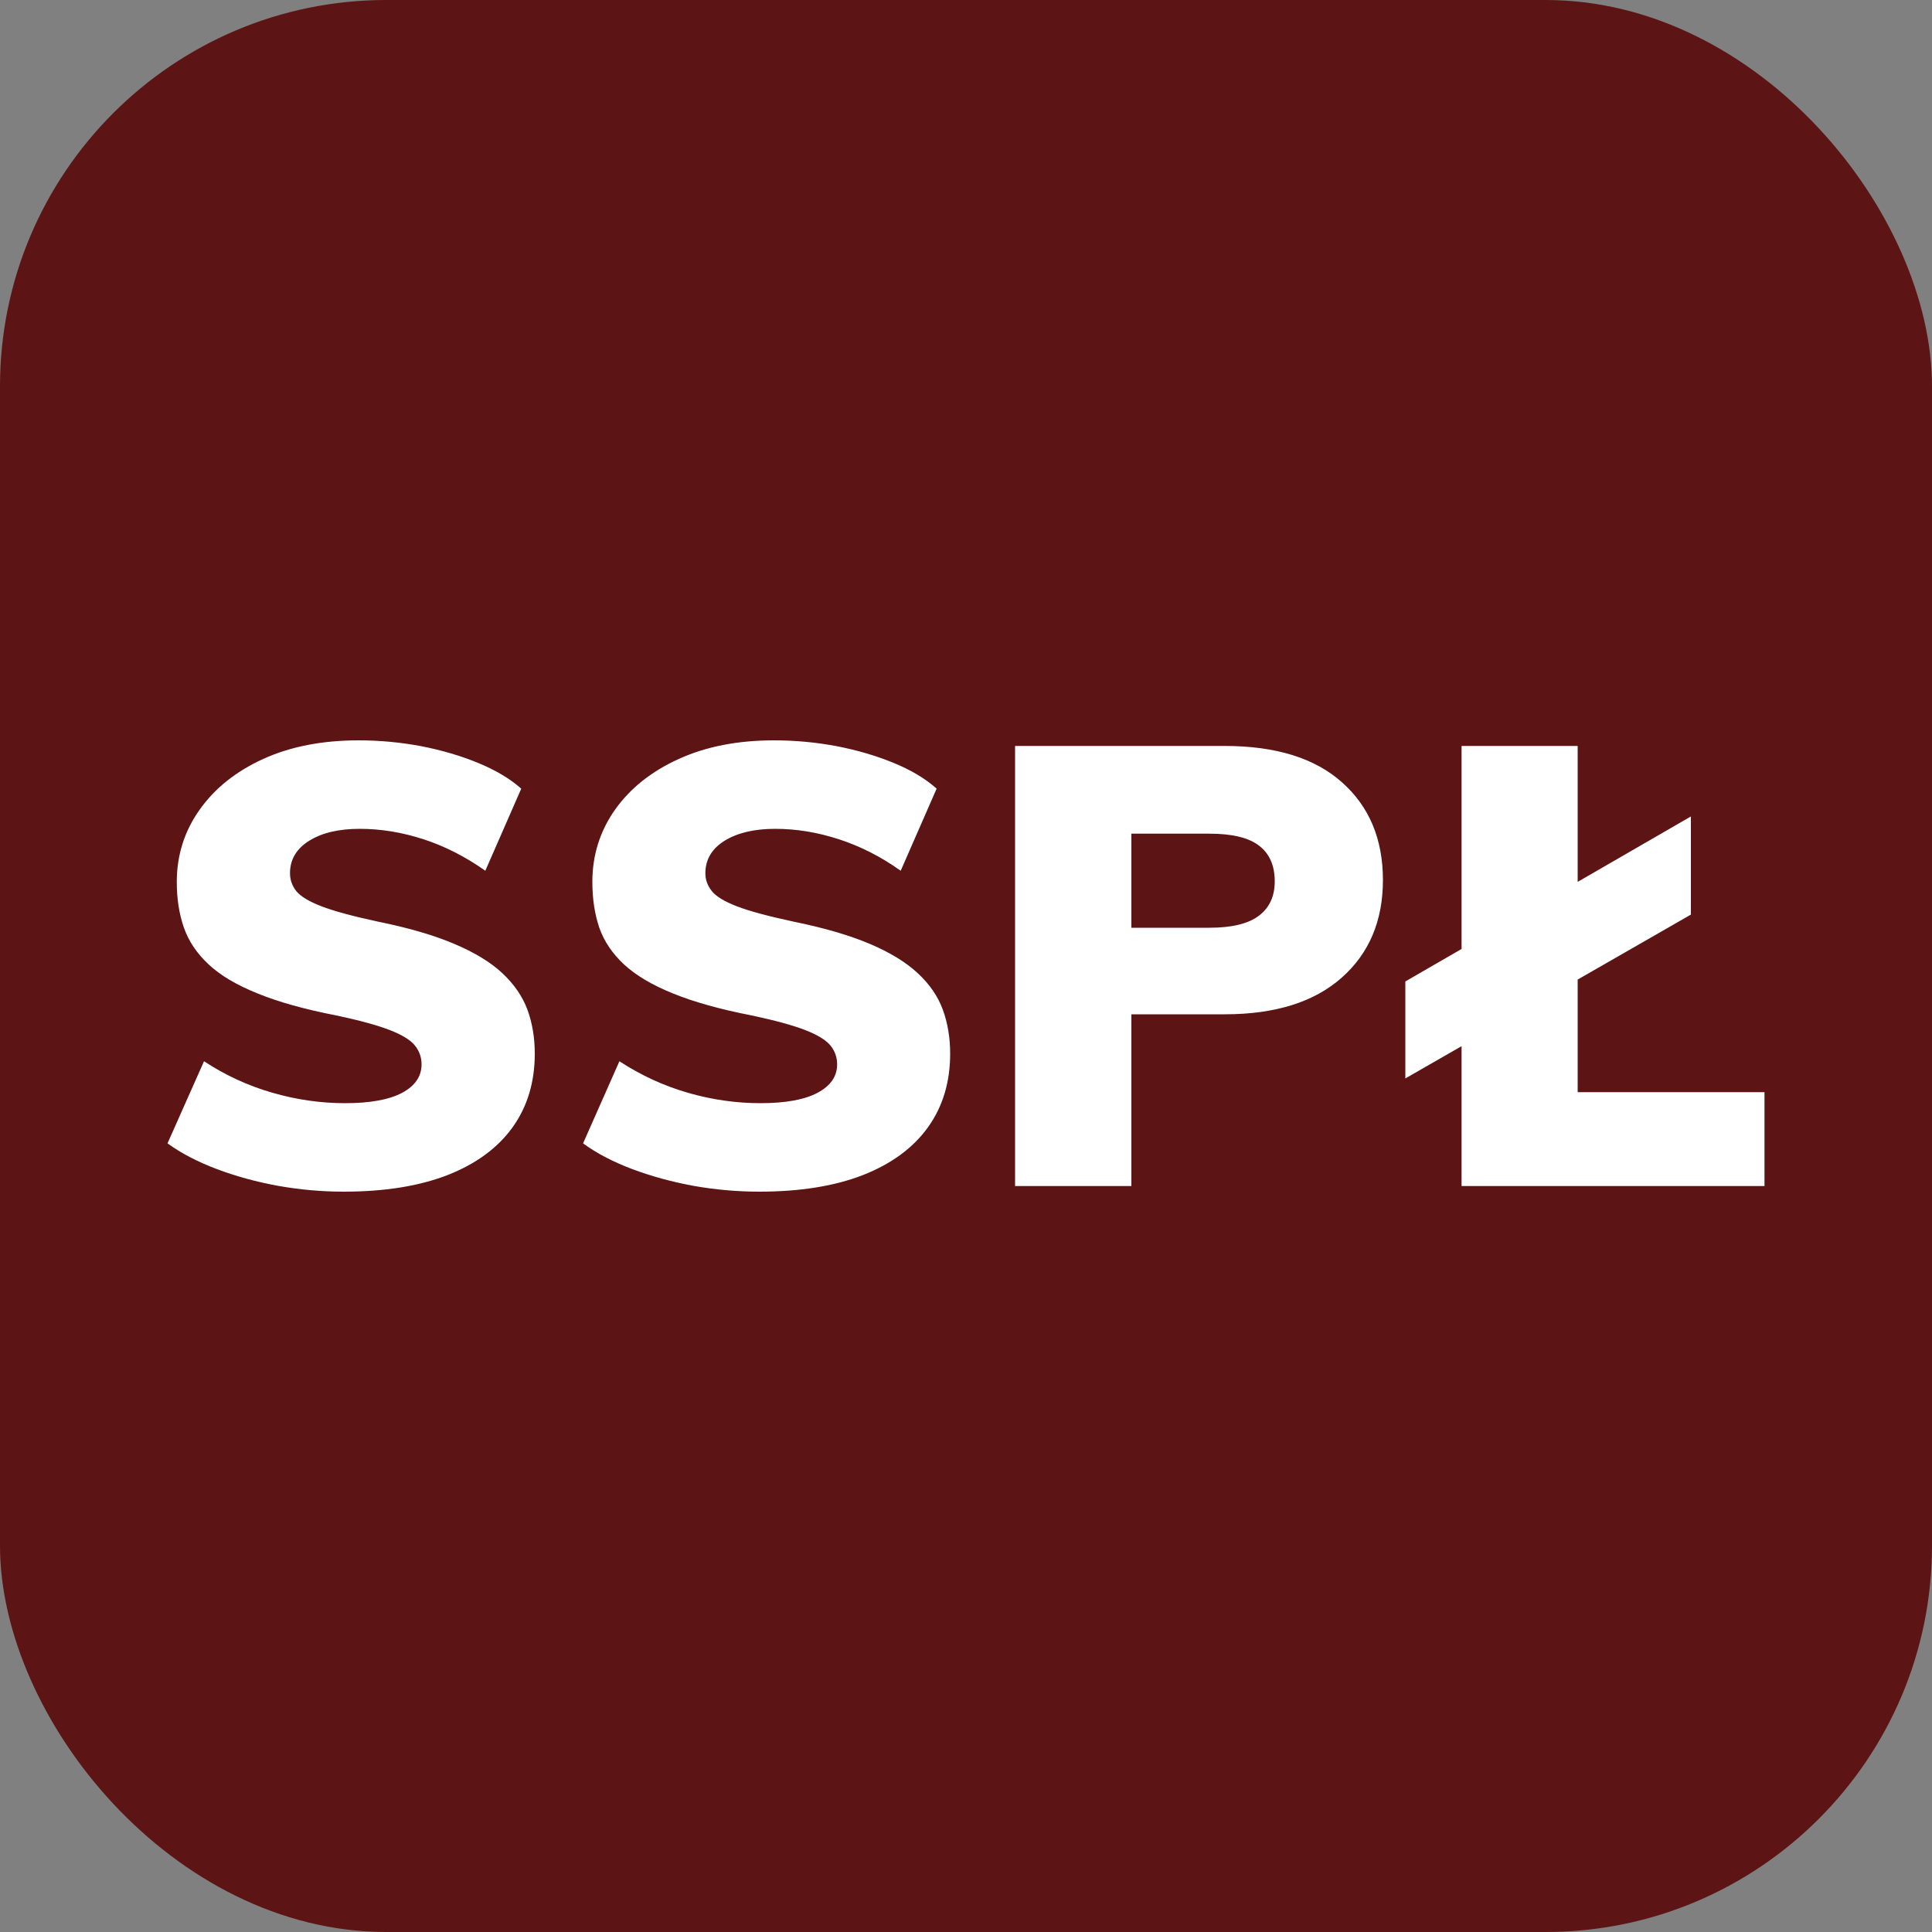 <svg xmlns="http://www.w3.org/2000/svg" width="256" height="256" viewBox="0 0 100 100"><rect x="0" y="0" width="100" height="100" fill="#808080" stroke="none"/><rect width="100" height="100" rx="20" fill="#5c1414"></rect><path d="M17.79 61.68L17.79 61.68Q16.10 61.68 14.40 61.38Q12.70 61.07 11.22 60.51Q9.73 59.95 8.67 59.18L8.67 59.18L10.56 54.93Q12.22 56.02 14.10 56.56Q15.97 57.10 17.86 57.10L17.86 57.10Q19.81 57.10 20.82 56.56Q21.82 56.02 21.82 55.09L21.82 55.09Q21.82 54.54 21.47 54.11Q21.12 53.68 20.16 53.31Q19.20 52.94 17.41 52.56L17.41 52.56Q14.94 52.08 13.33 51.42Q11.71 50.77 10.80 49.92Q9.89 49.07 9.52 48.02Q9.15 46.96 9.15 45.65L9.15 45.65Q9.15 43.57 10.34 41.90Q11.52 40.24 13.63 39.28Q15.74 38.32 18.56 38.32L18.56 38.32Q20.19 38.32 21.79 38.62Q23.39 38.93 24.75 39.49Q26.11 40.05 26.98 40.82L26.98 40.82L25.12 45.07Q23.58 43.98 21.92 43.44Q20.26 42.90 18.62 42.90L18.62 42.90Q16.99 42.90 16.00 43.52Q15.01 44.14 15.01 45.20L15.01 45.20Q15.01 45.71 15.34 46.13Q15.68 46.54 16.64 46.91Q17.60 47.28 19.55 47.70L19.55 47.70Q21.92 48.18 23.50 48.85Q25.09 49.52 26.00 50.37Q26.91 51.22 27.30 52.26Q27.68 53.30 27.68 54.54L27.68 54.54Q27.68 56.75 26.53 58.35Q25.38 59.95 23.17 60.82Q20.96 61.68 17.79 61.68ZM39.30 61.68L39.30 61.68Q37.60 61.68 35.90 61.38Q34.21 61.07 32.72 60.51Q31.23 59.95 30.18 59.18L30.18 59.18L32.06 54.93Q33.73 56.02 35.60 56.56Q37.47 57.10 39.36 57.10L39.36 57.10Q41.31 57.10 42.32 56.56Q43.33 56.02 43.33 55.09L43.33 55.09Q43.33 54.54 42.98 54.11Q42.62 53.68 41.66 53.31Q40.70 52.94 38.91 52.56L38.91 52.56Q36.45 52.08 34.83 51.42Q33.22 50.77 32.30 49.92Q31.39 49.07 31.02 48.02Q30.66 46.96 30.66 45.65L30.66 45.65Q30.66 43.57 31.84 41.90Q33.02 40.24 35.14 39.28Q37.25 38.32 40.06 38.32L40.06 38.32Q41.70 38.32 43.30 38.62Q44.90 38.93 46.26 39.49Q47.62 40.05 48.48 40.82L48.48 40.82L46.62 45.07Q45.09 43.98 43.42 43.44Q41.76 42.90 40.13 42.90L40.13 42.90Q38.50 42.90 37.50 43.52Q36.51 44.14 36.51 45.20L36.51 45.20Q36.51 45.71 36.85 46.13Q37.18 46.54 38.14 46.91Q39.10 47.28 41.06 47.70L41.06 47.70Q43.42 48.18 45.01 48.85Q46.59 49.52 47.50 50.37Q48.42 51.22 48.80 52.26Q49.18 53.30 49.18 54.54L49.18 54.54Q49.18 56.75 48.03 58.35Q46.88 59.95 44.67 60.82Q42.46 61.68 39.30 61.68ZM58.56 61.39L52.54 61.39L52.54 38.61L63.39 38.61Q67.36 38.61 69.47 40.50Q71.58 42.38 71.58 45.55L71.58 45.55Q71.58 48.72 69.44 50.61Q67.30 52.50 63.39 52.50L63.39 52.50L58.56 52.50L58.56 61.39ZM58.56 43.15L58.56 48.02L62.59 48.02Q64.35 48.02 65.17 47.39Q65.98 46.77 65.98 45.62L65.98 45.62Q65.98 44.40 65.18 43.78Q64.38 43.15 62.59 43.15L62.59 43.15L58.56 43.15ZM87.52 47.34L72.74 55.82L72.74 50.80L87.52 42.26L87.52 47.34ZM91.33 61.39L75.65 61.39L75.65 38.61L81.66 38.61L81.66 56.53L91.33 56.53L91.33 61.39Z" fill="#fff"></path></svg>